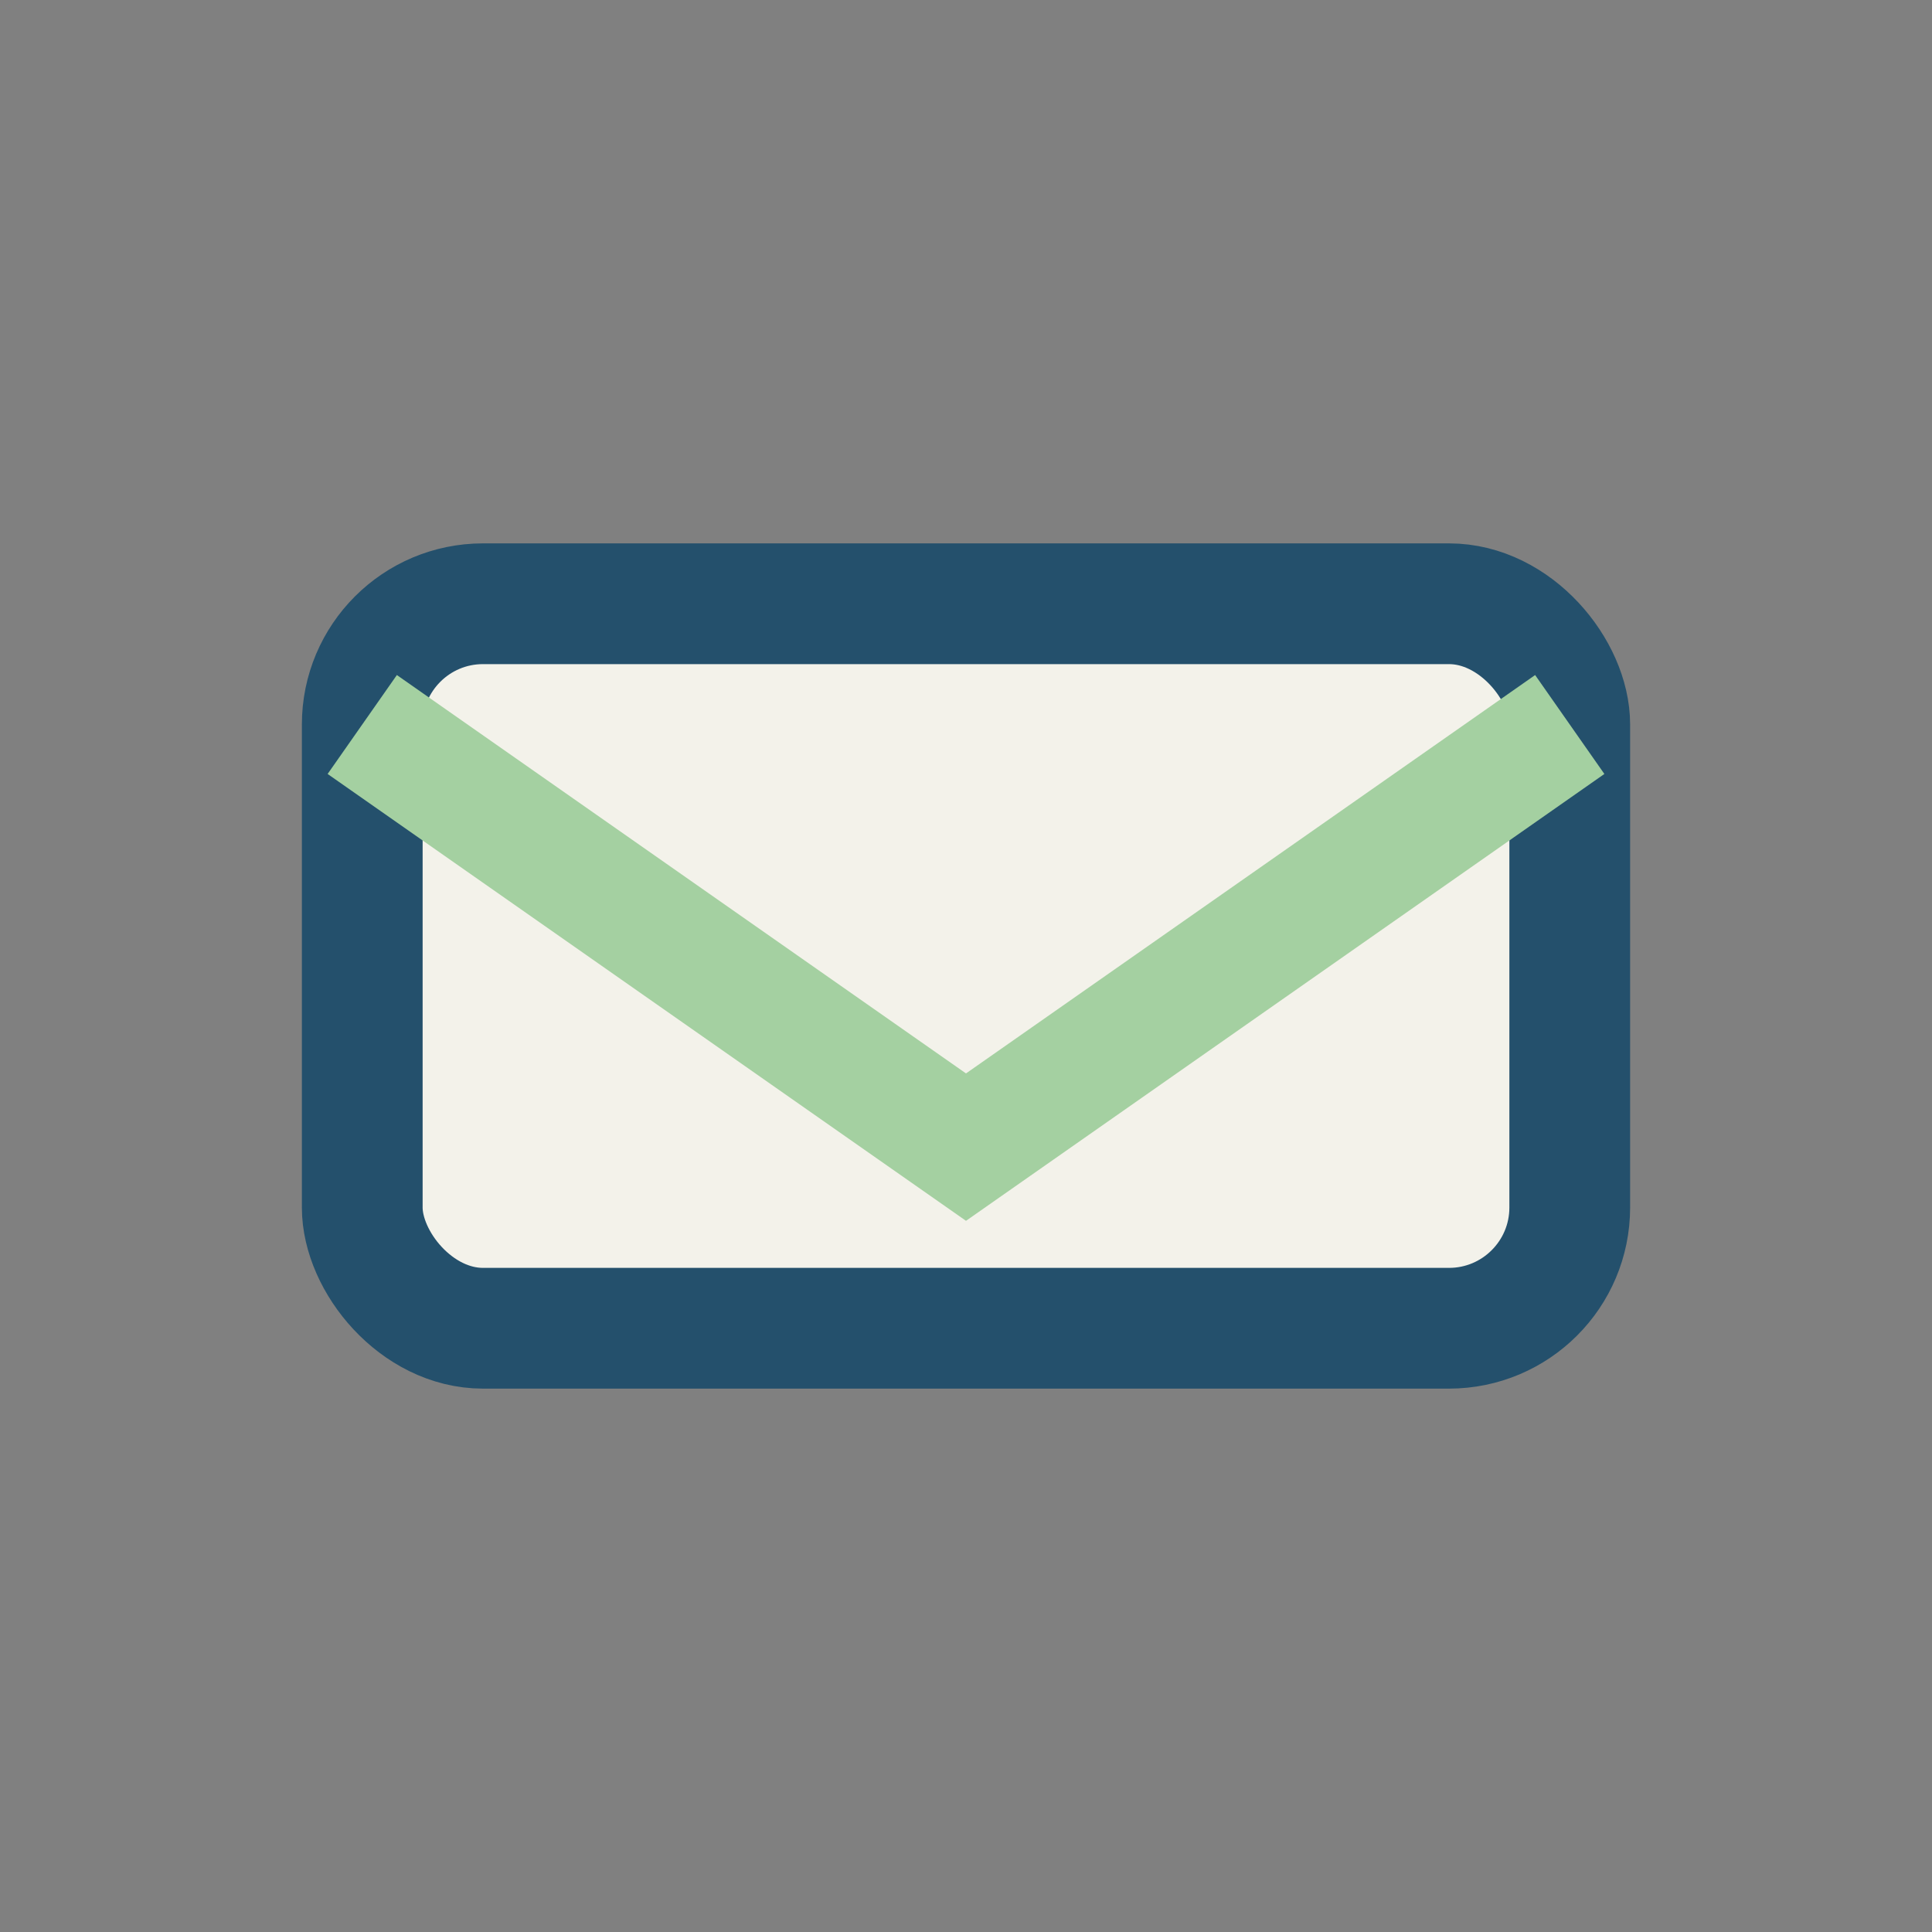<?xml version="1.0" encoding="UTF-8"?>
<svg xmlns="http://www.w3.org/2000/svg" width="32" height="32" viewBox="0 0 32 32"><rect x="0" y="0" width="32" height="32" fill="#808080" stroke="none"/><rect x="6" y="10" width="20" height="12" rx="2" fill="#F3F2EA" stroke="#24506C" stroke-width="2"/><path d="M6 12l10 7 10-7" stroke="#A4D0A1" stroke-width="2" fill="none"/></svg>